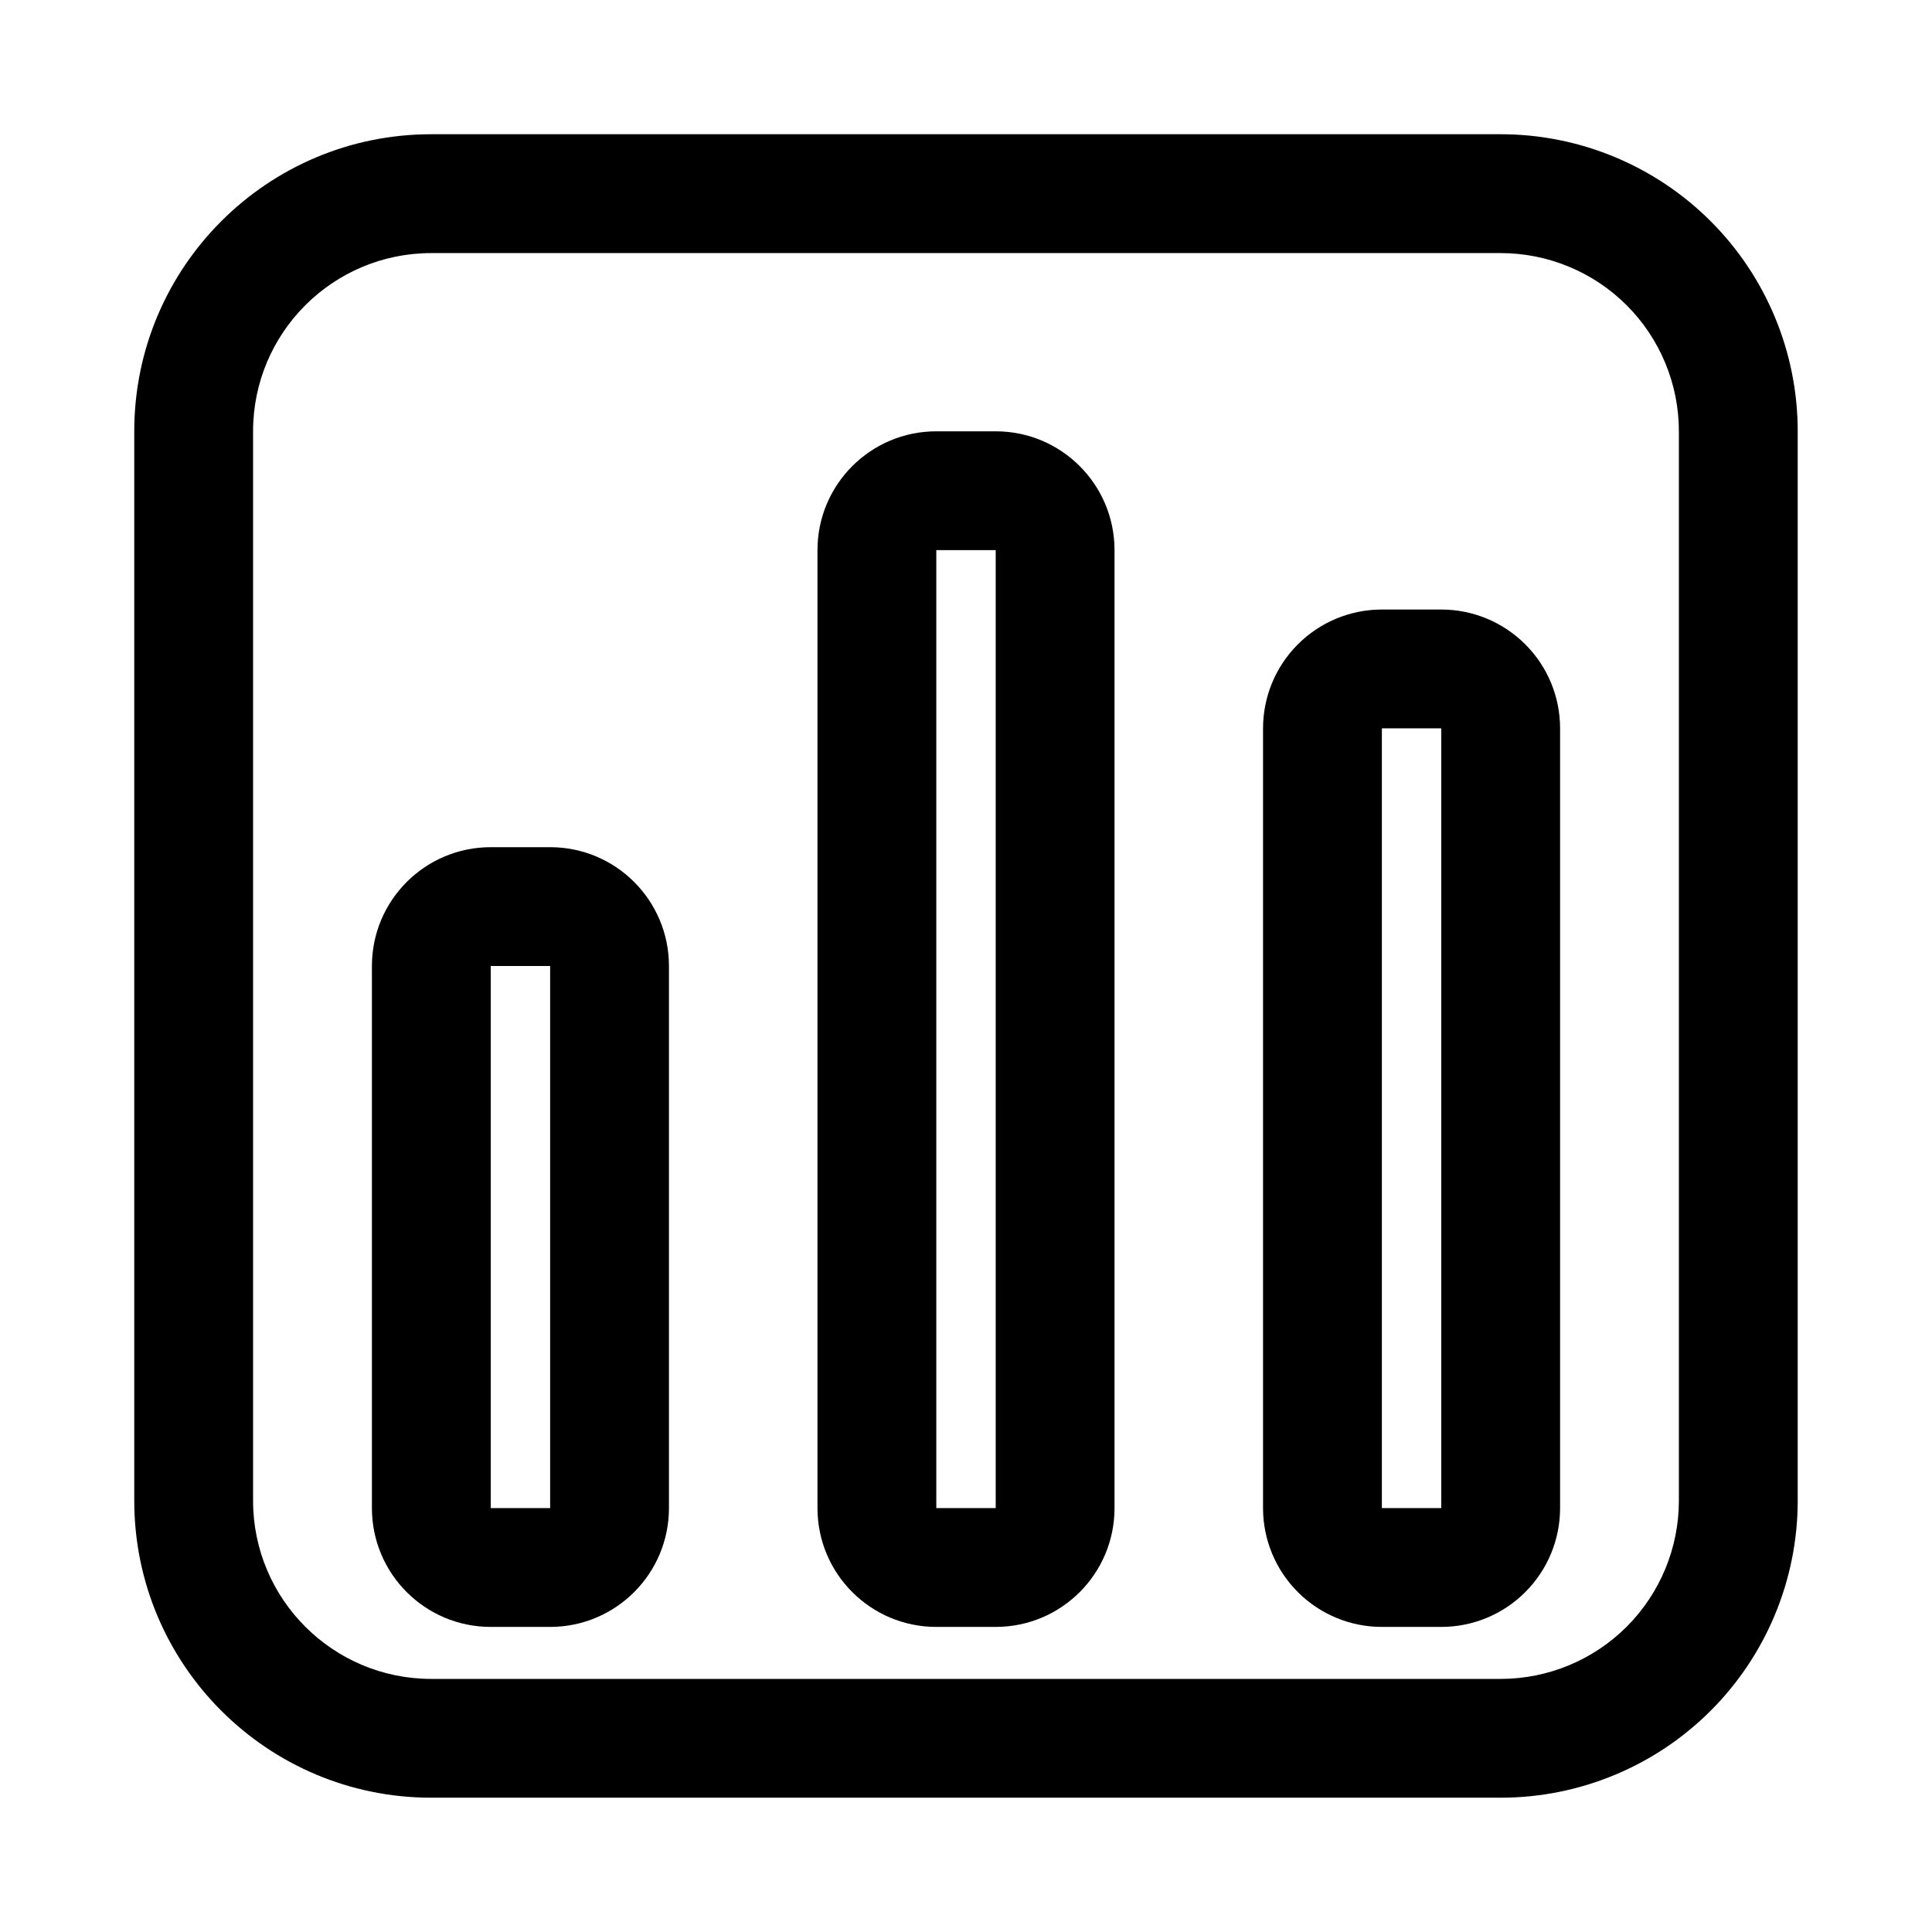 <?xml version="1.0" encoding="UTF-8"?>
<!-- Uploaded to: ICON Repo, www.iconrepo.com, Generator: ICON Repo Mixer Tools -->
<svg fill="#000000" width="800px" height="800px" version="1.1" viewBox="144 144 512 512" xmlns="http://www.w3.org/2000/svg">
 <g fill-rule="evenodd">
  <path d="m179.58 258.3v283.39c0 43.477 35.242 78.719 78.719 78.719h283.39c20.875 0 40.902-8.297 55.664-23.059s23.059-34.785 23.059-55.664v-283.39c0-20.875-8.297-40.902-23.059-55.664-14.762-14.762-34.785-23.059-55.664-23.059h-283.39c-43.477 0-78.719 35.242-78.719 78.719zm31.488 283.39v-283.39c0-26.086 21.145-47.23 47.23-47.23h283.39c12.523 0 24.535 4.977 33.402 13.832 8.855 8.863 13.832 20.875 13.832 33.402v283.39c0 12.523-4.977 24.535-13.832 33.402-8.863 8.855-20.875 13.832-33.402 13.832h-283.39c-26.086 0-47.23-21.145-47.23-47.23z"/>
  <path d="m321.28 400c0-17.391-14.098-31.488-31.488-31.488h-15.742c-17.391 0-31.488 14.098-31.488 31.488v143.66c0 17.391 14.098 31.488 31.488 31.488h15.742c17.391 0 31.488-14.098 31.488-31.488zm-47.23 143.66h15.742v-143.66h-15.742z"/>
  <path d="m439.36 289.79c0-17.391-14.098-31.488-31.488-31.488h-15.742c-17.391 0-31.488 14.098-31.488 31.488v253.87c0 17.391 14.098 31.488 31.488 31.488h15.742c17.391 0 31.488-14.098 31.488-31.488zm-47.23 253.87h15.742v-253.87h-15.742z"/>
  <path d="m557.44 337.02c0-8.352-3.312-16.359-9.227-22.262-5.902-5.91-13.91-9.227-22.262-9.227h-15.742c-8.352 0-16.359 3.312-22.262 9.227-5.91 5.902-9.227 13.91-9.227 22.262v206.64c0 8.352 3.312 16.359 9.227 22.262 5.902 5.91 13.91 9.227 22.262 9.227h15.742c8.352 0 16.359-3.312 22.262-9.227 5.91-5.902 9.227-13.91 9.227-22.262zm-47.23 0h15.742v206.64h-15.742z"/>
 </g>
</svg>